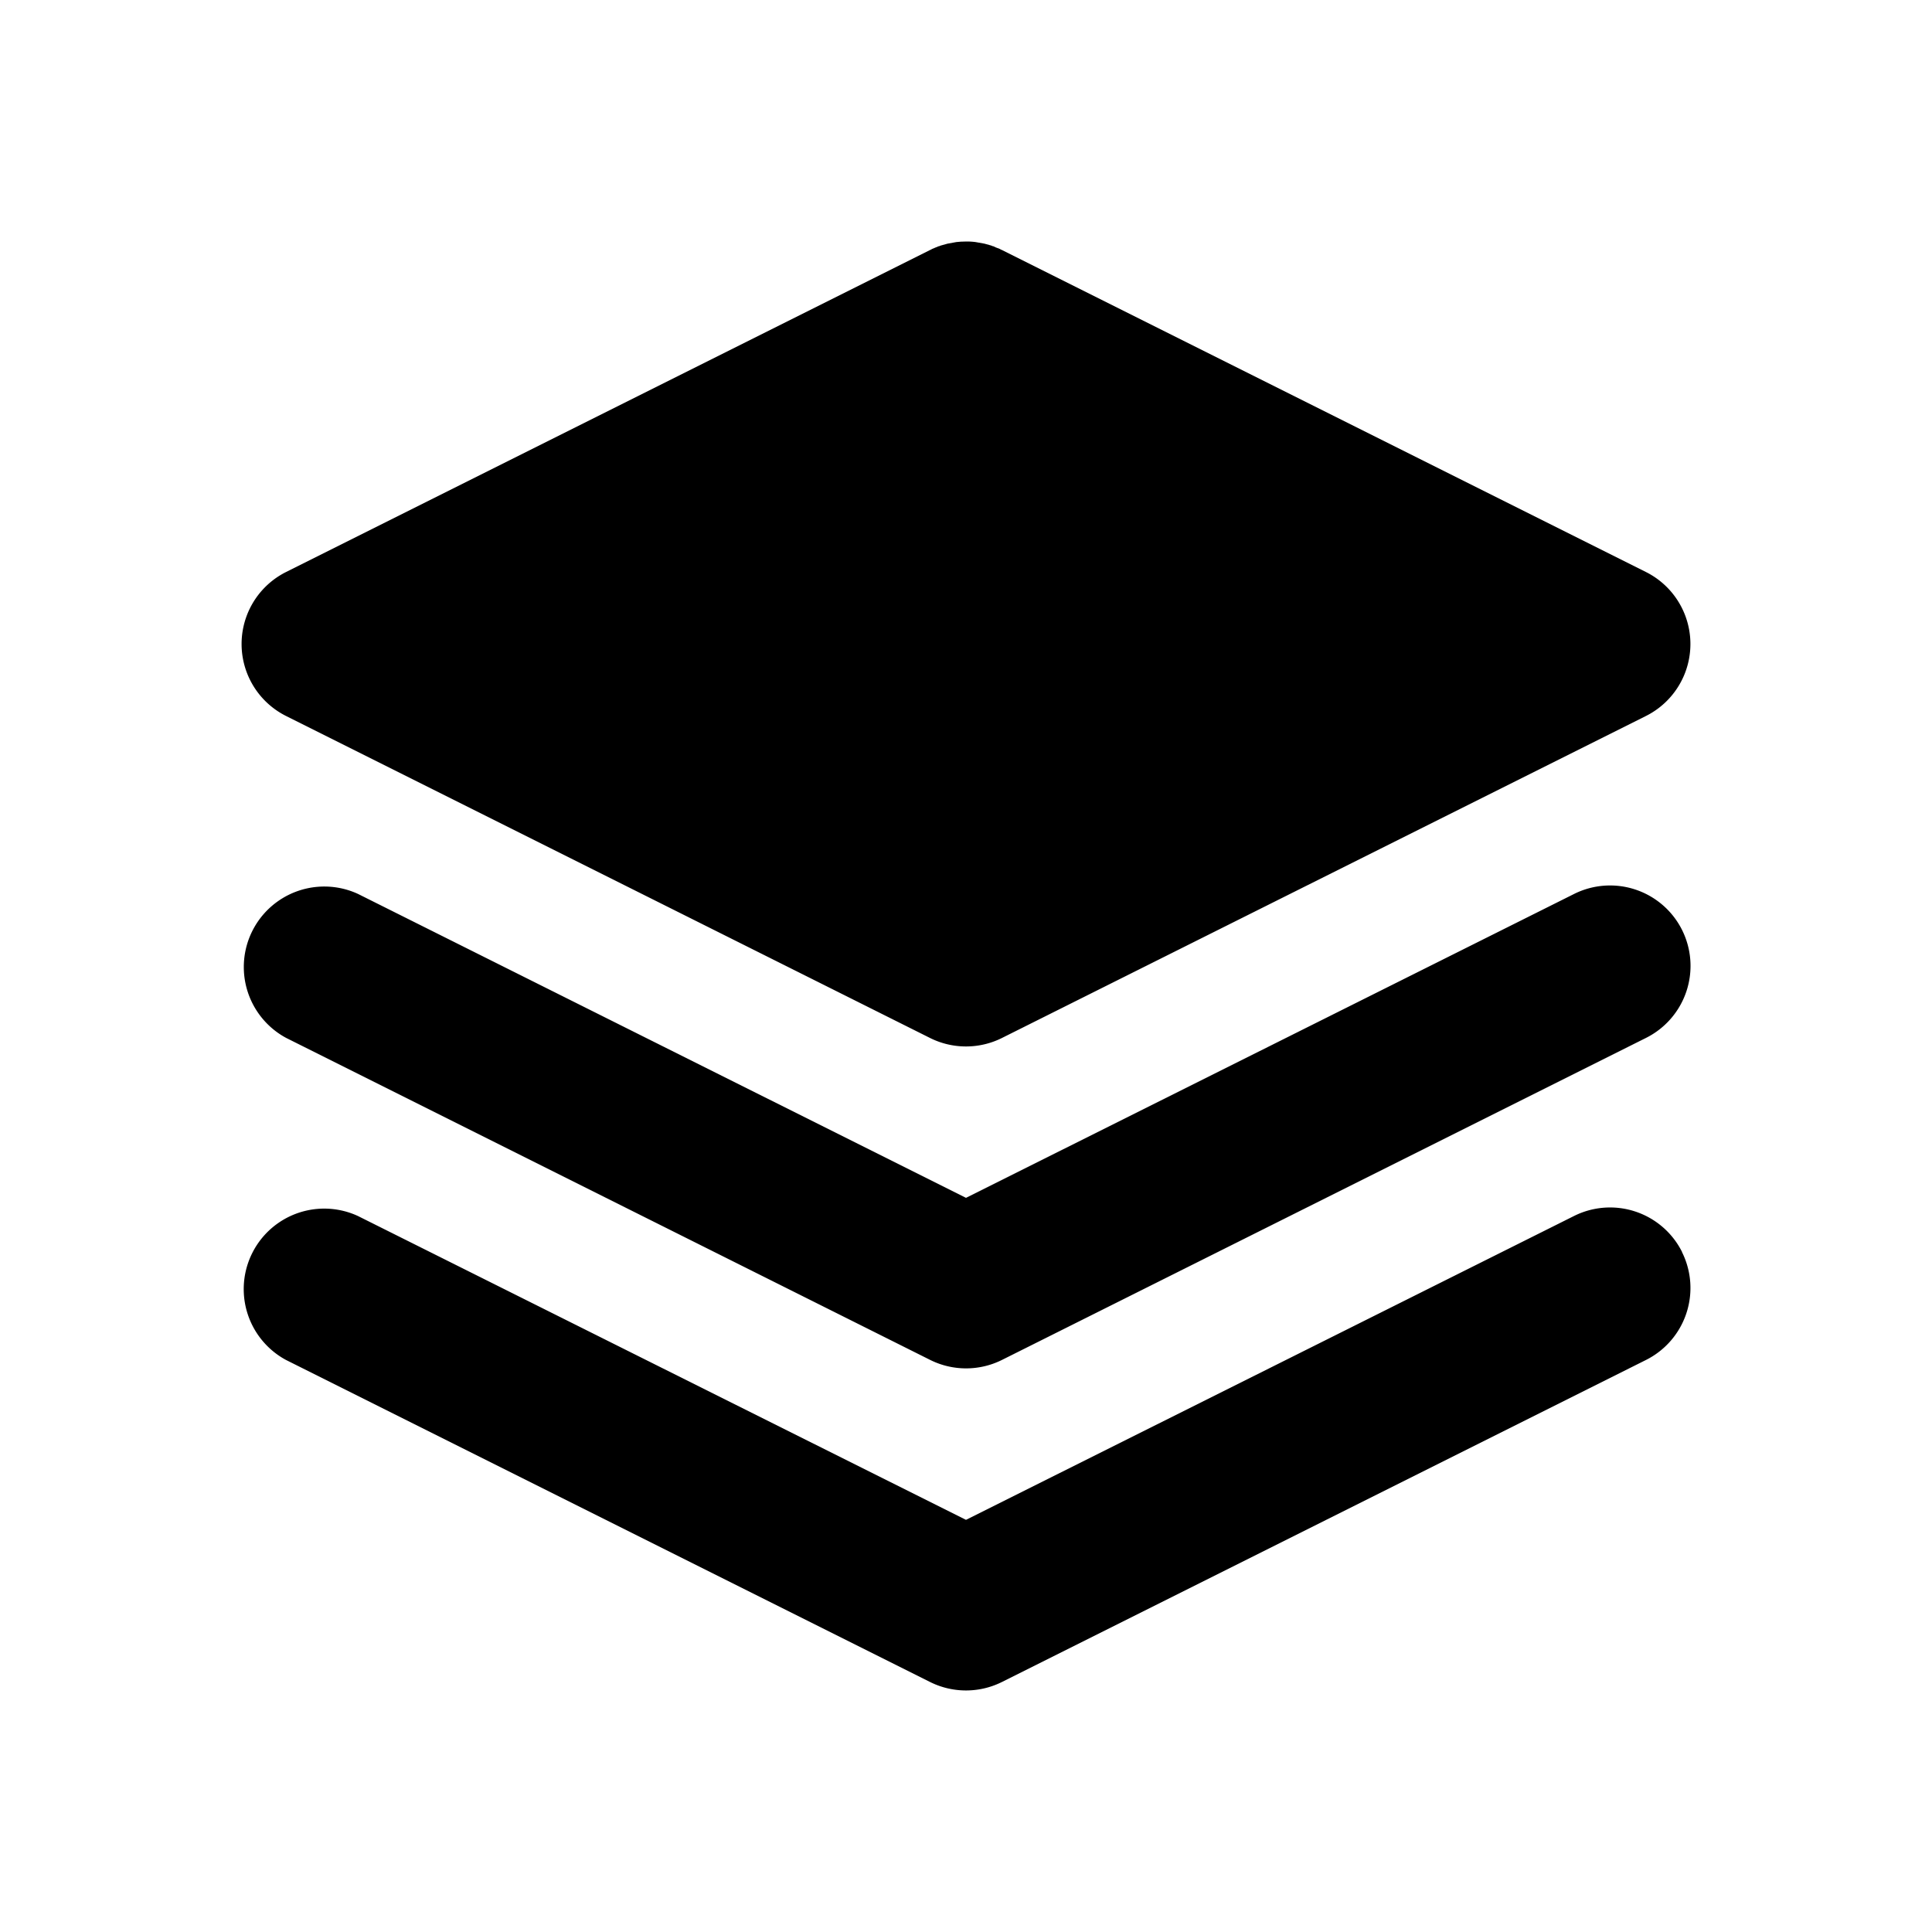 <!--
unicode: "fdd3"
version: "3.0"
-->
<svg
  xmlns="http://www.w3.org/2000/svg"
  width="24"
  height="24"
  viewBox="0 0 24 24"
  fill="currentColor"
>
  <path d="M20.894 15.553a1 1 0 0 1 -.447 1.341l-8 4a1 1 0 0 1 -.894 0l-8 -4a1 1 0 0 1 .894 -1.788l7.553 3.774l7.554 -3.775a1 1 0 0 1 1.341 .447m0 -4a1 1 0 0 1 -.447 1.341l-8 4a1 1 0 0 1 -.894 0l-8 -4a1 1 0 0 1 .894 -1.788l7.552 3.775l7.554 -3.775a1 1 0 0 1 1.341 .447m-8.887 -8.552q .056 0 .111 .007l.111 .02l.086 .024l.012 .006l.012 .002l.029 .014l.05 .019l.016 .009l.012 .005l8 4a1 1 0 0 1 0 1.788l-8 4a1 1 0 0 1 -.894 0l-8 -4a1 1 0 0 1 0 -1.788l8 -4l.011 -.005l.018 -.01l.078 -.032l.011 -.002l.013 -.006l.086 -.024l.11 -.02l.056 -.005z" />
</svg>
